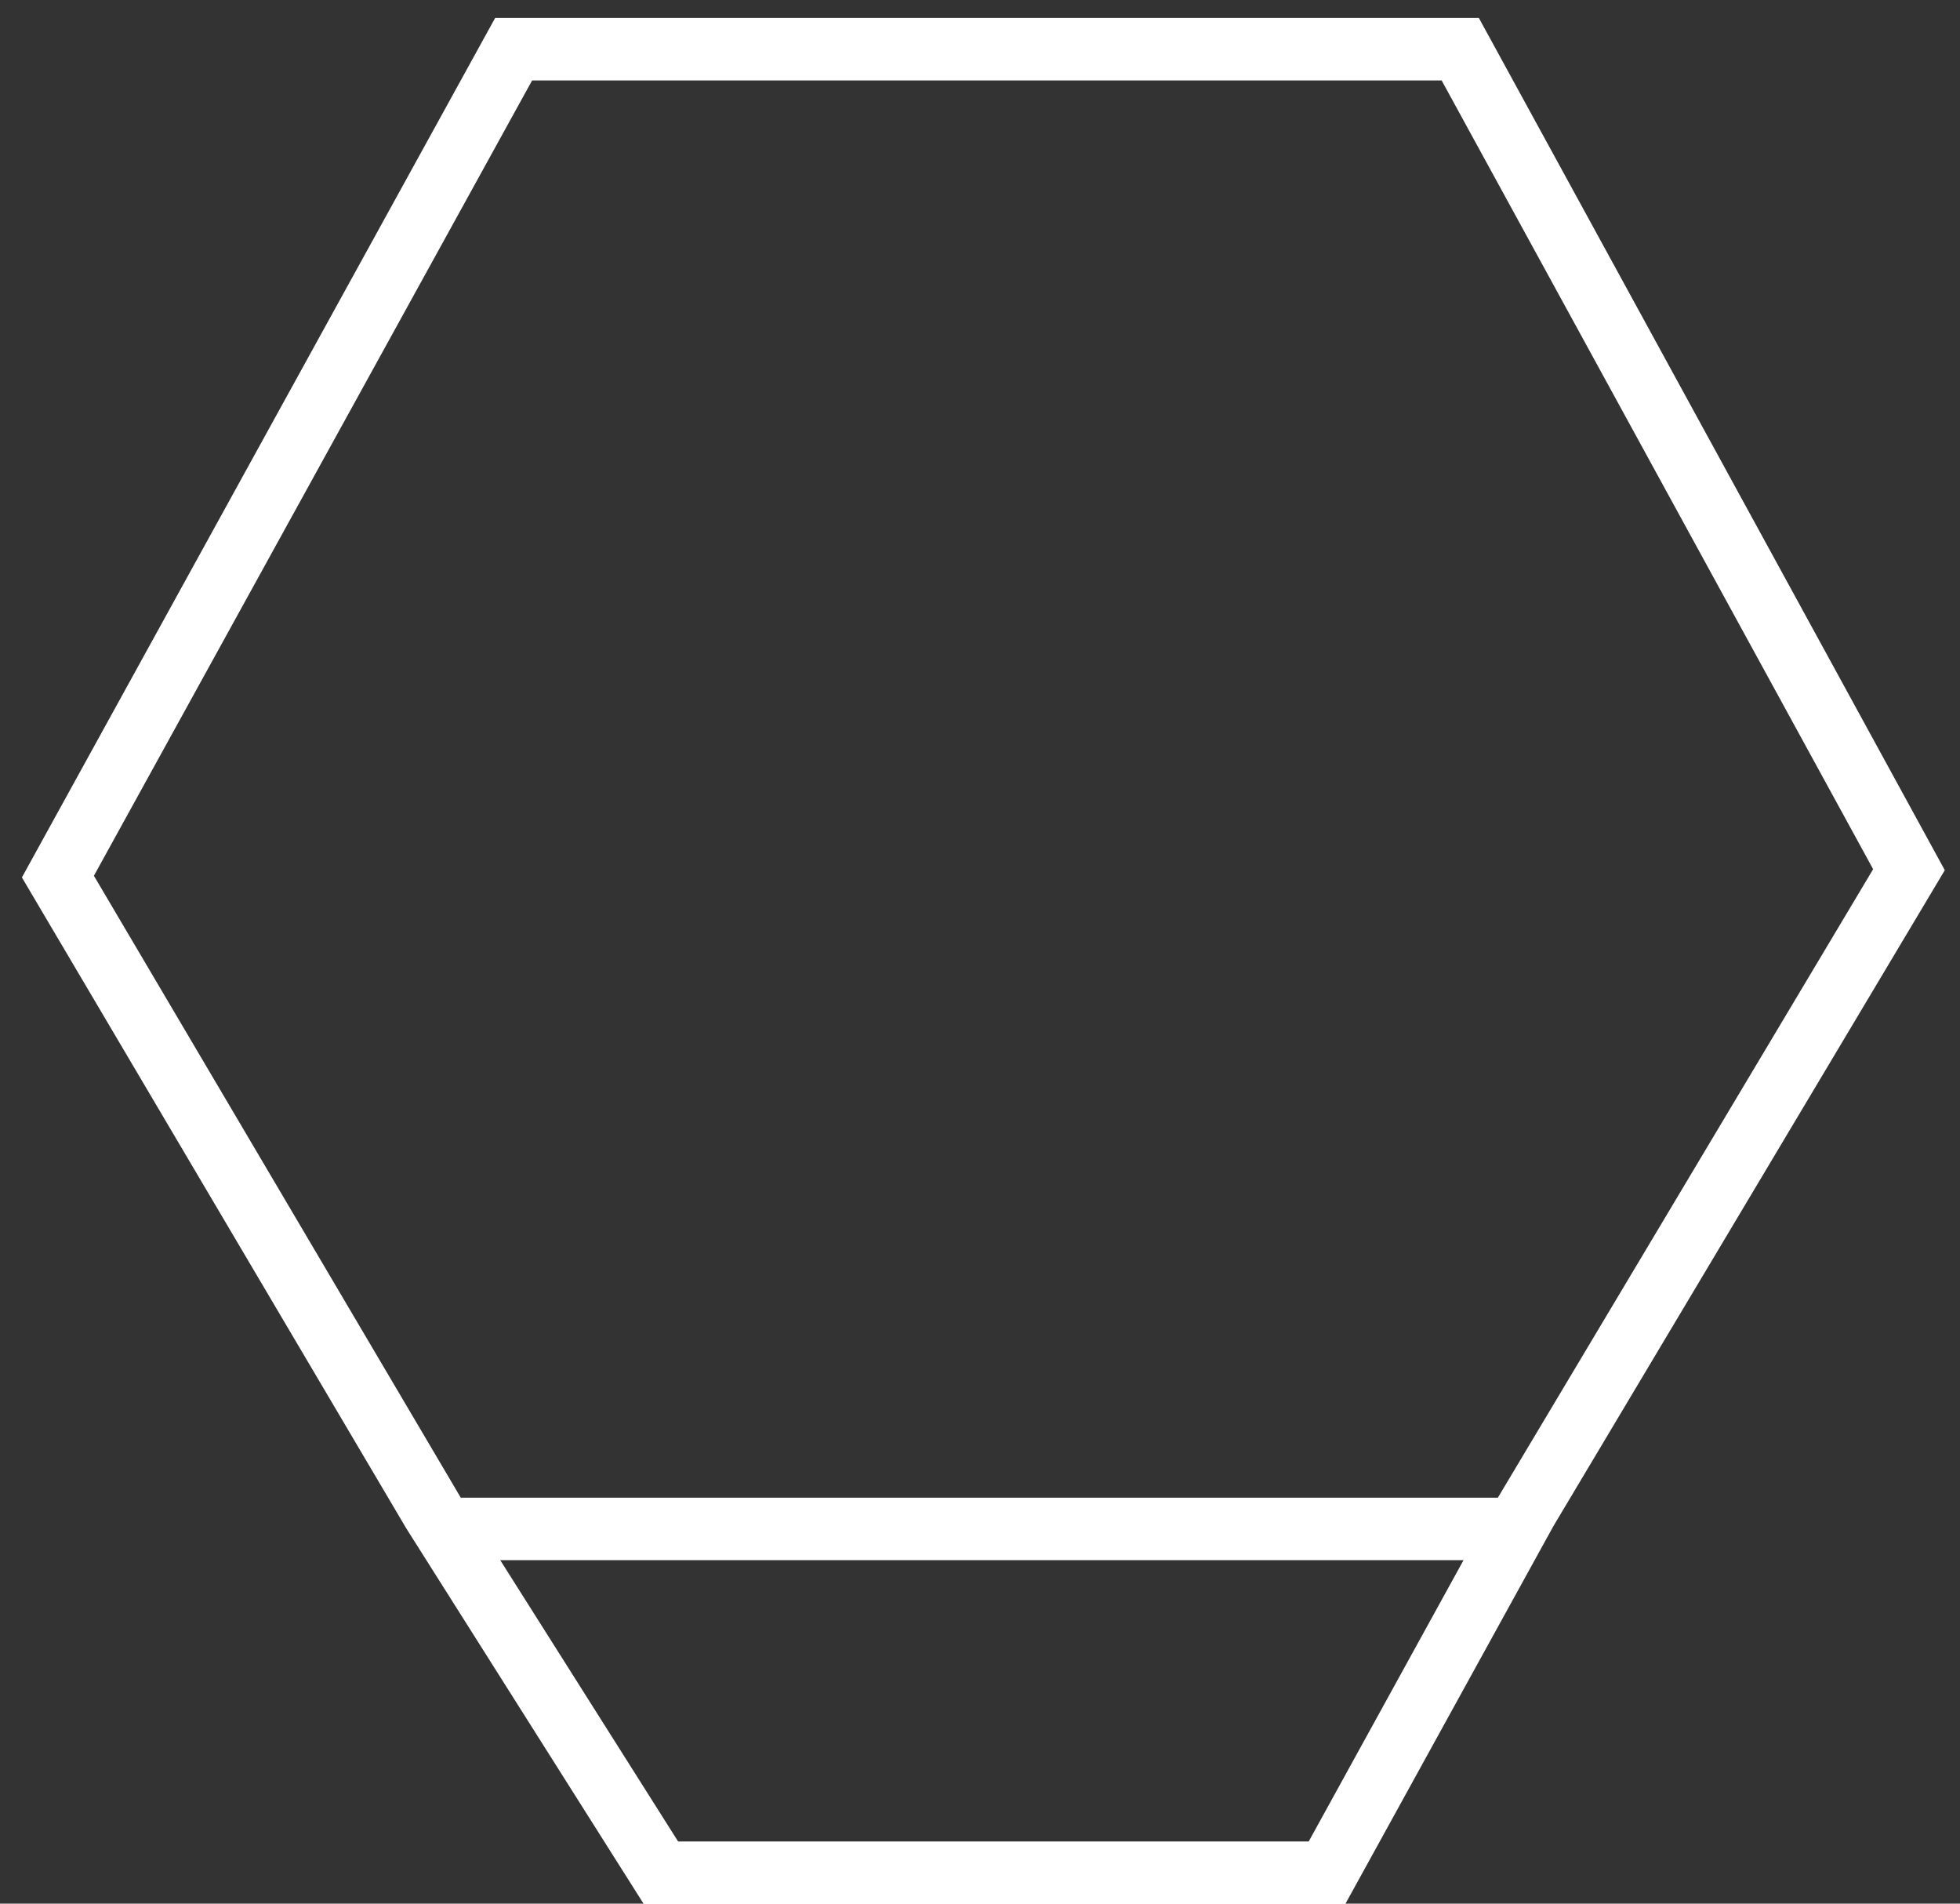 <svg width="69" height="67" viewBox="0 0 69 67" fill="none" xmlns="http://www.w3.org/2000/svg">
<rect x="0" y="0" width="69" height="67" fill="#333333" stroke="none"/>
<g clip-path="url(#clip0_119_5651)">
<path d="M68.462 30.622L52.062 0.632H17.431L0.771 30.882L14.302 53.792L22.662 67.012H47.361L54.681 53.722L68.462 30.632V30.622ZM3.301 30.832L18.732 2.832H50.752L65.942 30.592L52.731 52.712H16.221L3.311 30.832H3.301ZM46.062 64.812H23.872L17.611 54.912H51.522L46.072 64.812H46.062Z" fill="white"/>
</g>
<defs>
<clipPath id="clip0_119_5651">
<rect width="67.69" height="66.37" fill="white" transform="translate(0.771 0.632)"/>
</clipPath>
</defs>
</svg>
